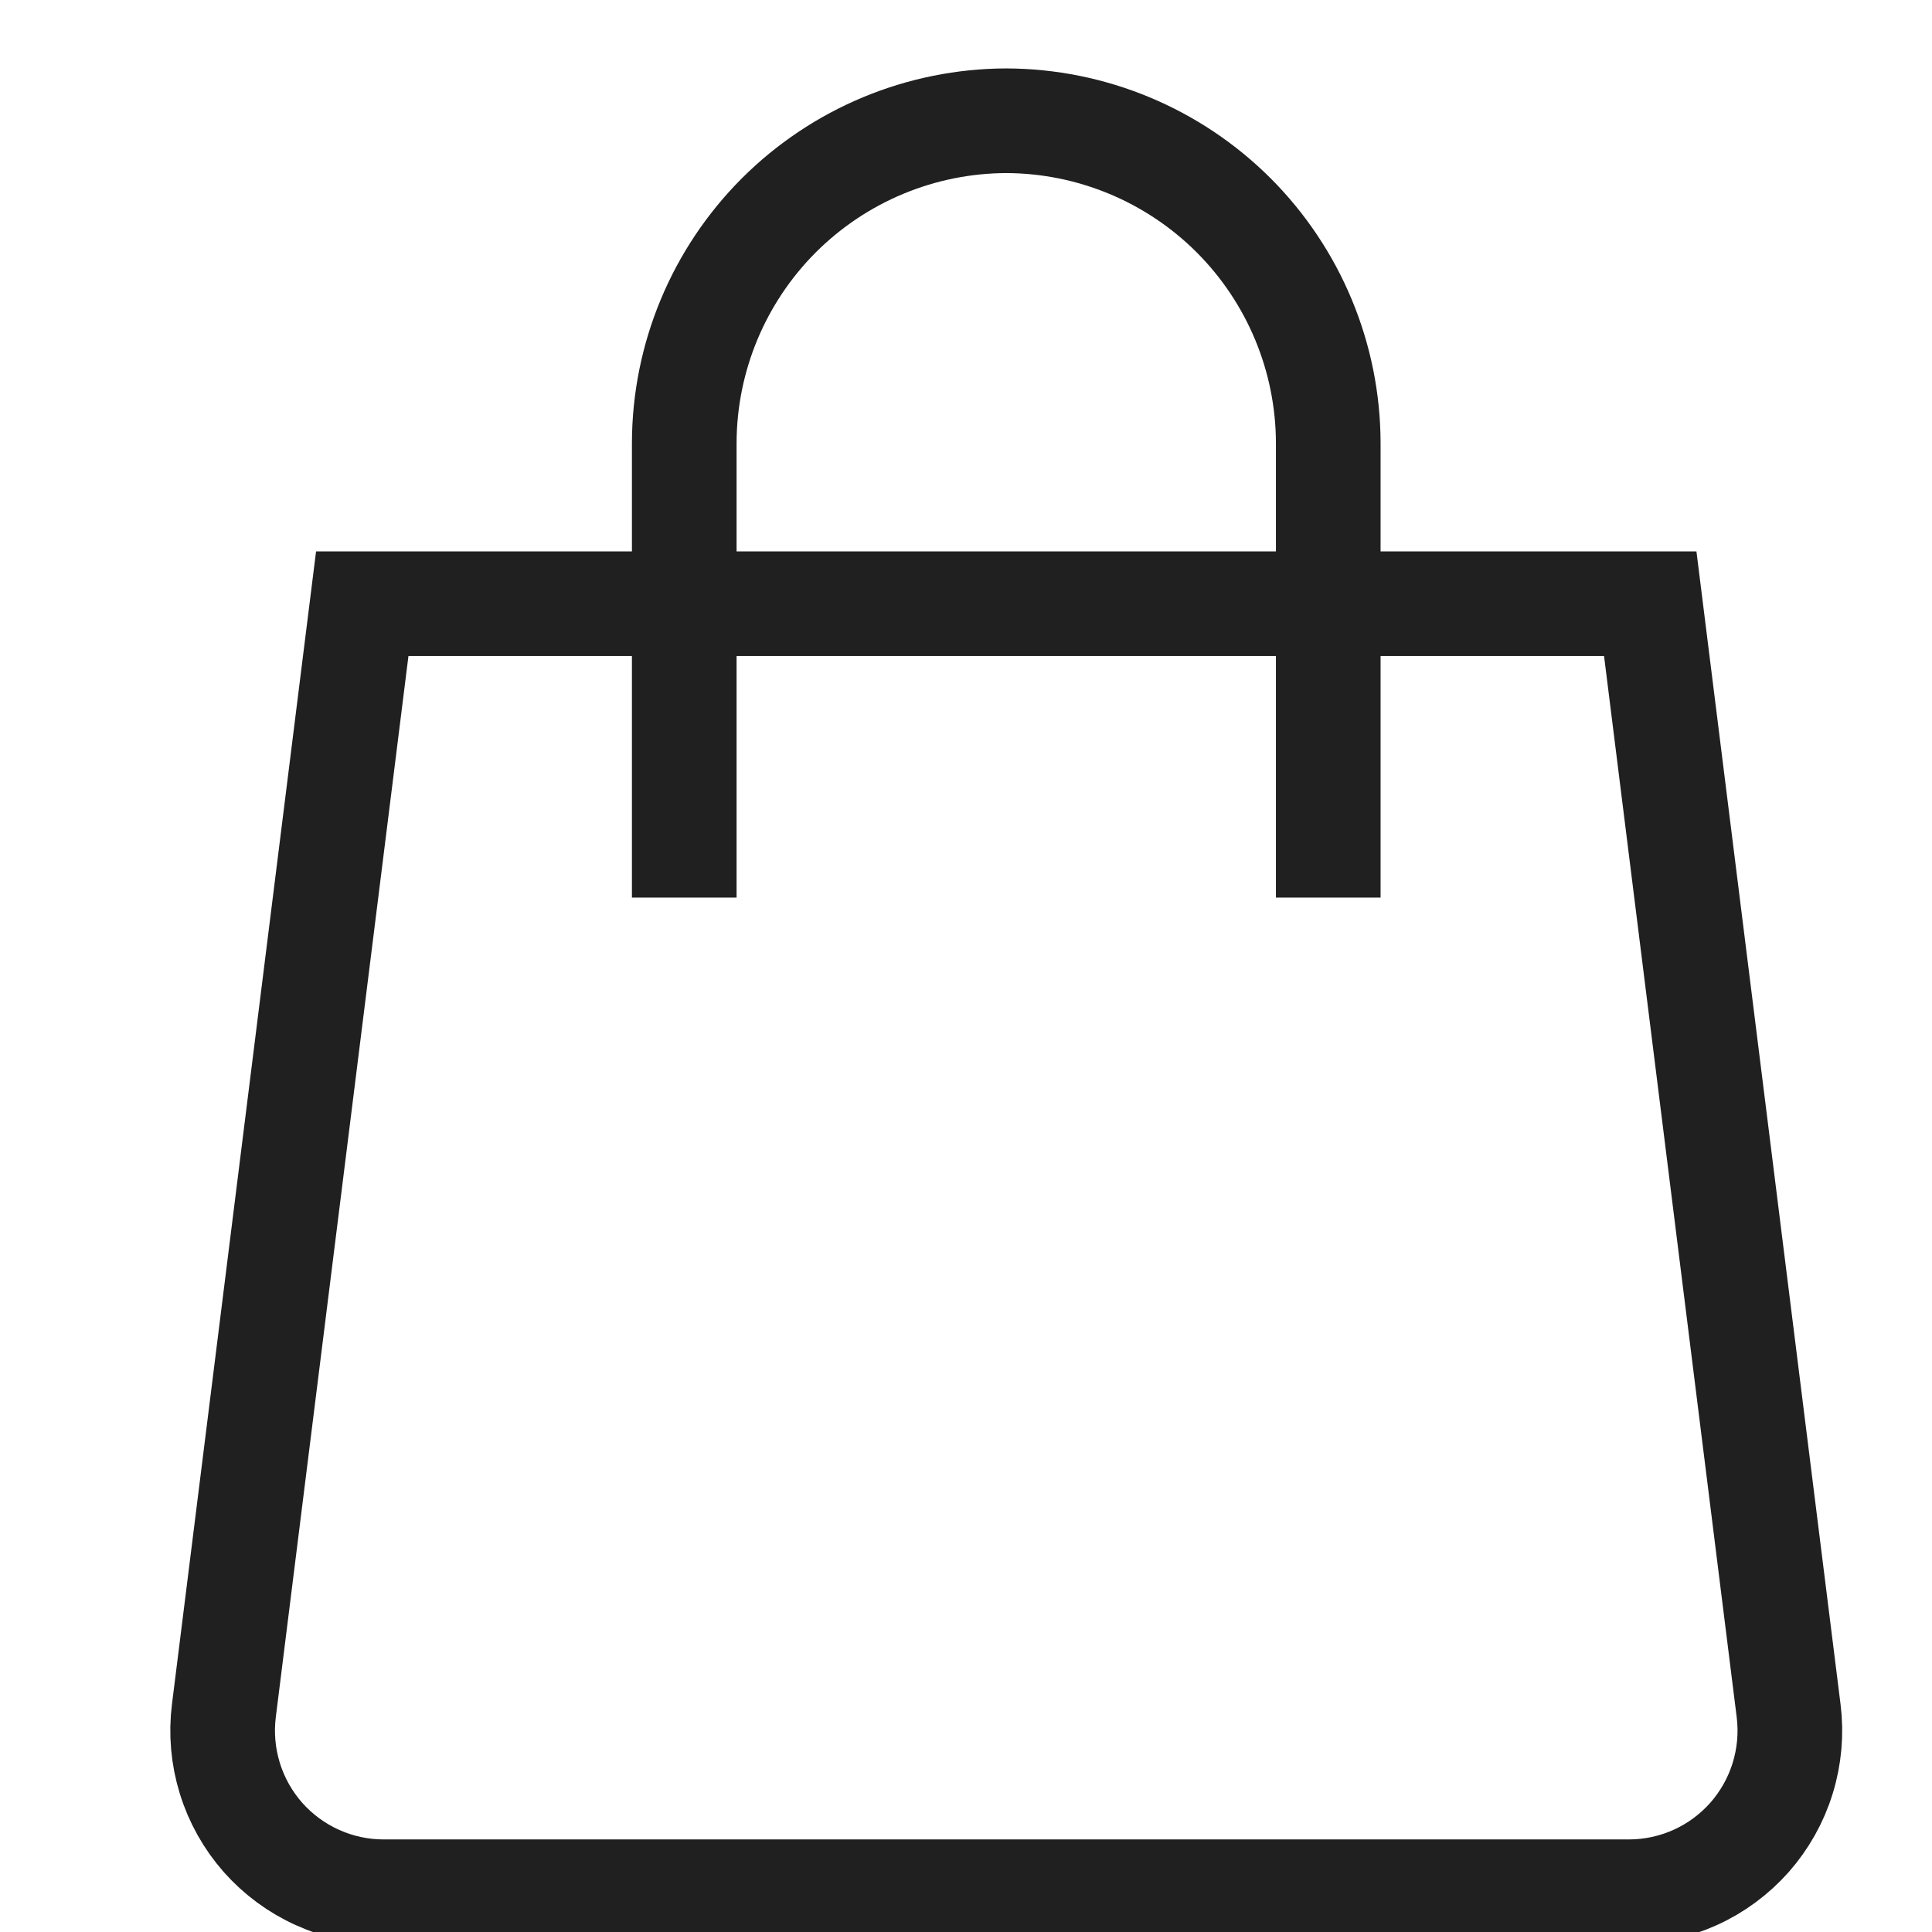 <?xml version="1.0" encoding="UTF-8"?>
<svg xmlns="http://www.w3.org/2000/svg" width="24px" height="24px" viewBox="0 0 24 24" fill="none">
  <g clip-path="url(#clip0_2123_35073)">
    <path d="M20.234 23.5H4.766C4.482 23.5 4.202 23.44 3.944 23.323C3.685 23.207 3.454 23.036 3.266 22.824C3.079 22.611 2.938 22.361 2.855 22.09C2.771 21.819 2.746 21.533 2.781 21.252L4.5 7.5H20.5L22.219 21.252C22.254 21.533 22.229 21.819 22.145 22.09C22.062 22.361 21.921 22.611 21.734 22.824C21.546 23.036 21.315 23.207 21.057 23.323C20.798 23.44 20.518 23.5 20.234 23.5Z" stroke="#202020" stroke-width="1.3" stroke-miterlimit="10" stroke-linecap="square"></path>
    <path d="M8.5 10.5V5.5C8.503 4.44 8.926 3.425 9.675 2.675C10.425 1.926 11.44 1.503 12.5 1.5V1.5C13.56 1.503 14.575 1.926 15.325 2.675C16.074 3.425 16.497 4.44 16.5 5.5V10.5" stroke="#202020" stroke-width="1.3" stroke-miterlimit="10" stroke-linecap="square"></path>
  </g>
  <defs>
    <clipPath id="clip0_2123_35073">
      <rect width="24" height="24" fill="white"></rect>
    </clipPath>
  </defs>
</svg>

